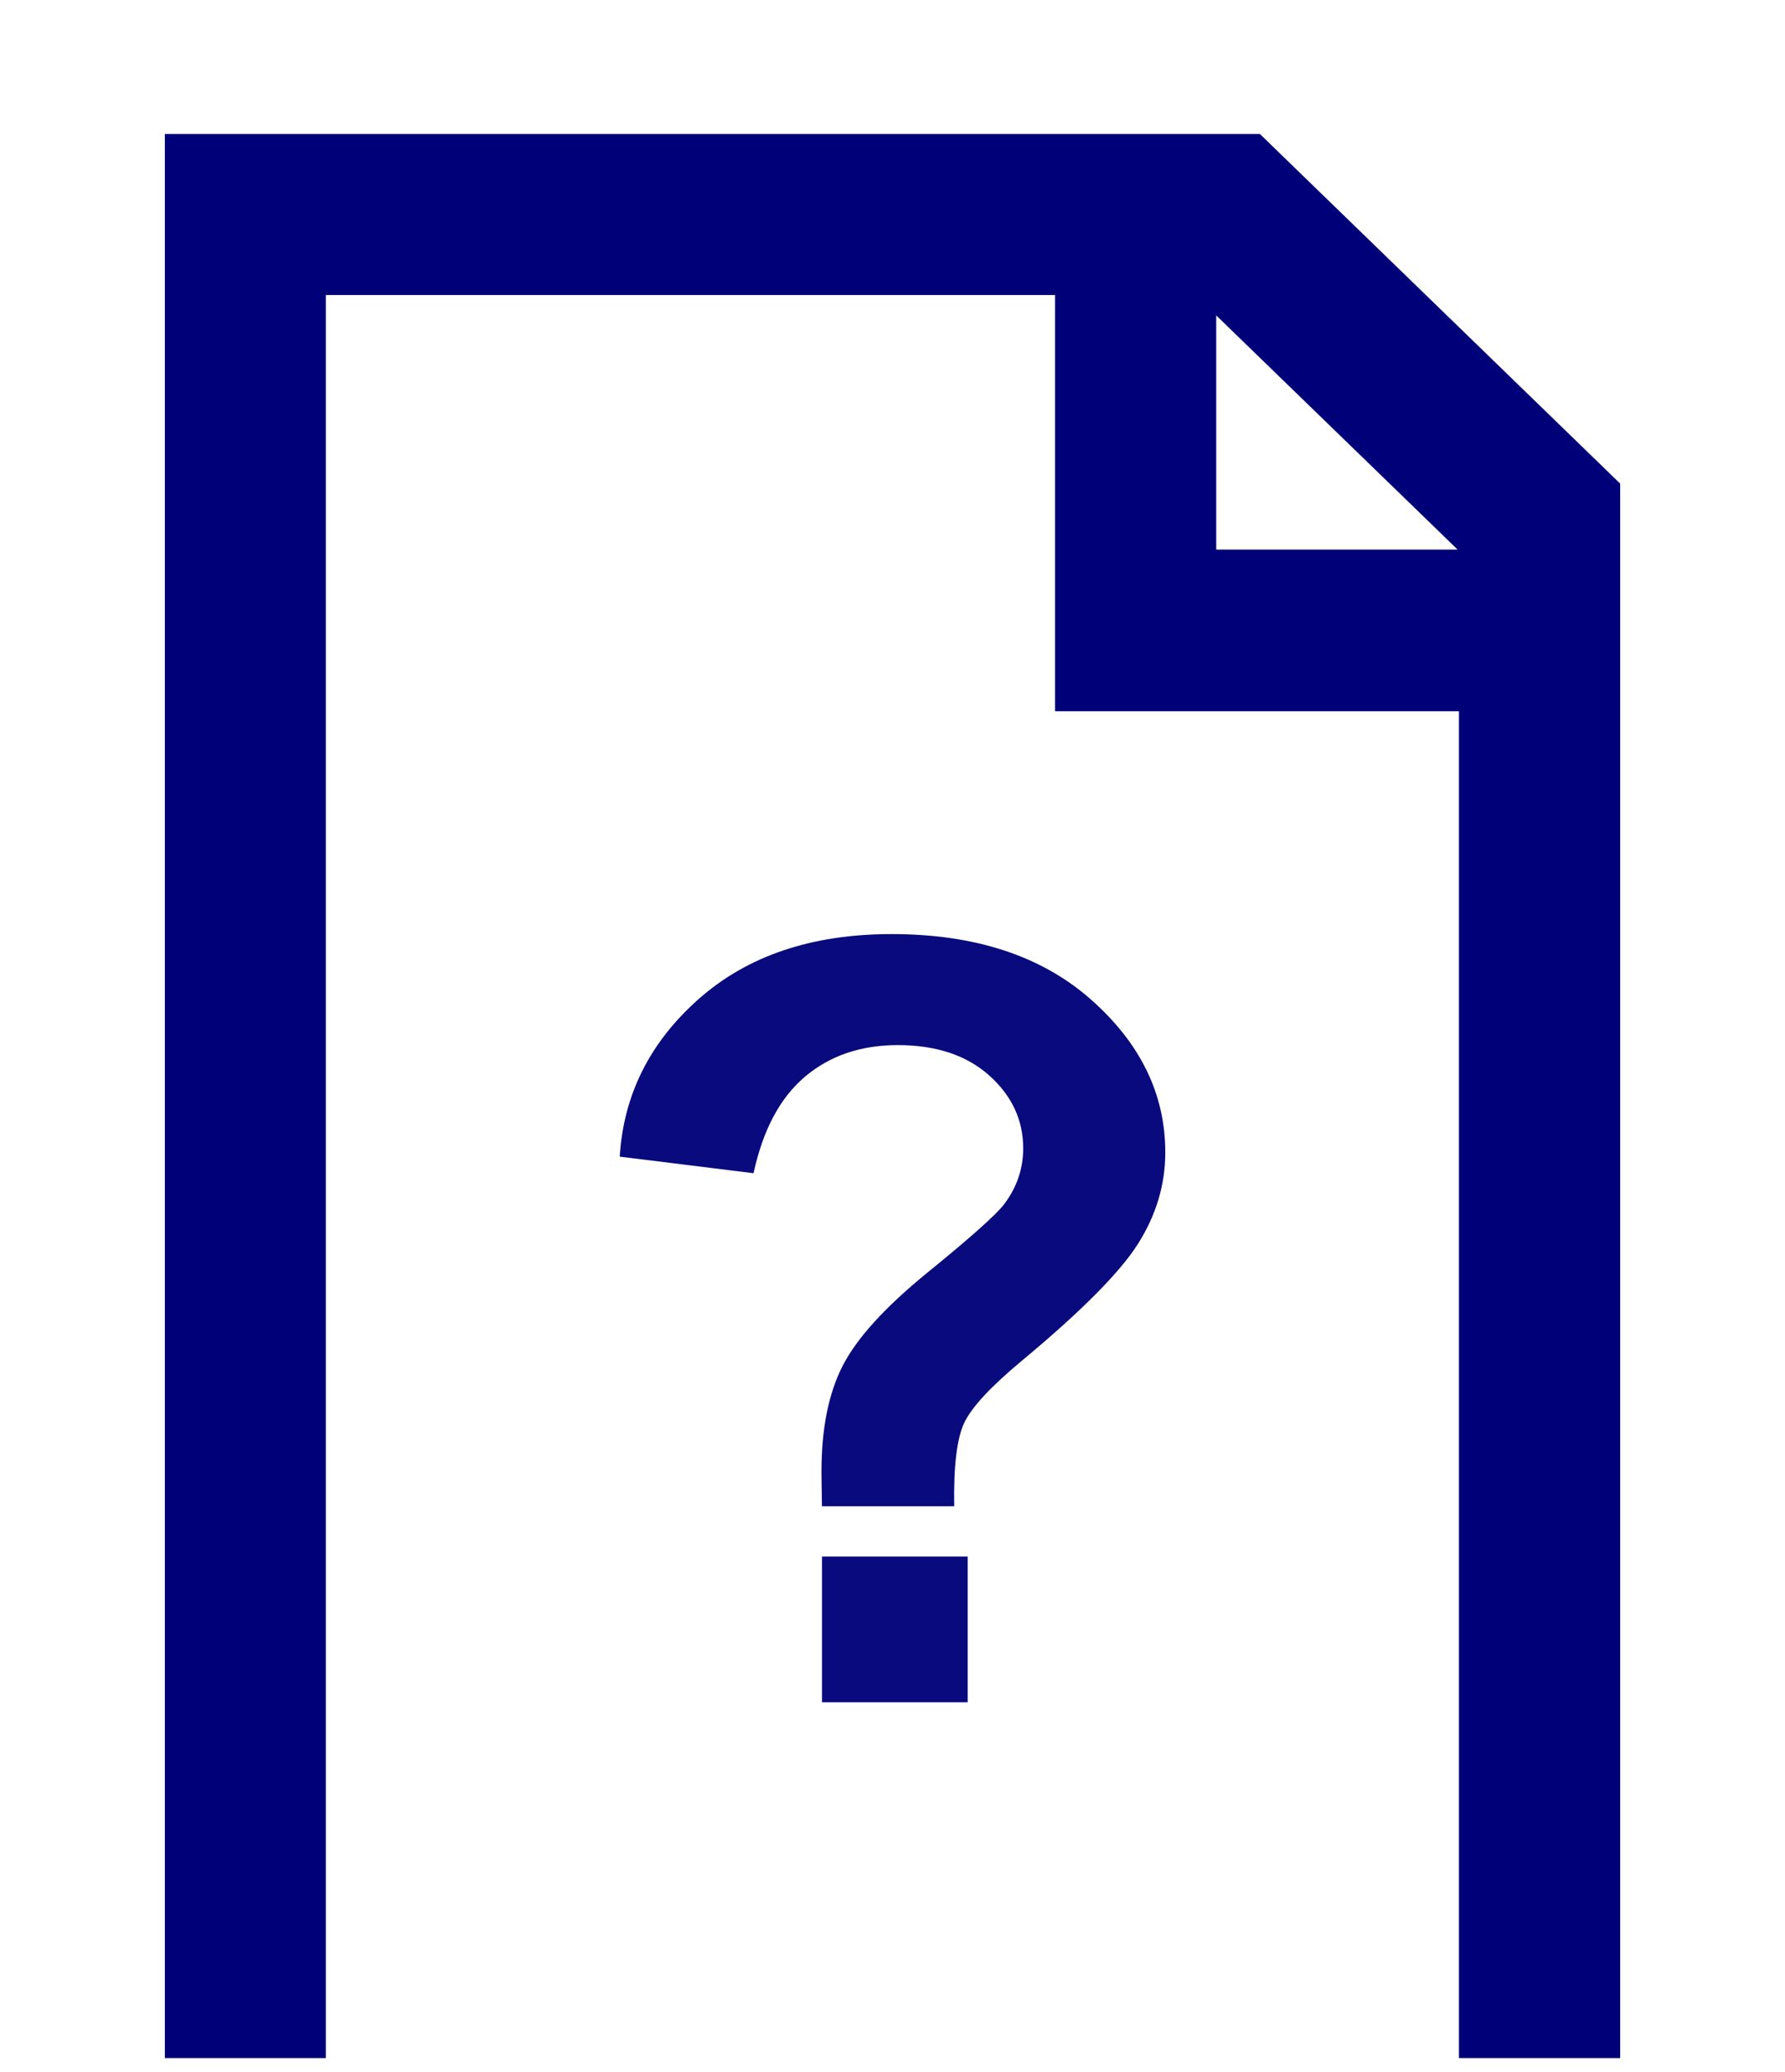 <?xml version="1.0" encoding="utf-8"?>
<!-- Generator: Adobe Illustrator 23.0.4, SVG Export Plug-In . SVG Version: 6.00 Build 0)  -->
<svg version="1.0" id="Layer_1" xmlns="http://www.w3.org/2000/svg" xmlns:xlink="http://www.w3.org/1999/xlink" x="0px" y="0px"
	 width="92.8px" height="107.7px" viewBox="0 0 92.8 107.7" enable-background="new 0 0 92.8 107.7" xml:space="preserve">
<g>
	<rect x="42.735" y="80.895" fill="#080A7D" width="7.574" height="7.576"/>
	<path fill="#080A7D" d="M56.728,51.956c2.57,2.273,3.854,4.918,3.854,7.938c0,1.671-0.473,3.253-1.416,4.745
		c-0.945,1.493-2.962,3.524-6.055,6.092c-1.599,1.332-2.593,2.401-2.978,3.209s-0.561,2.256-0.525,4.341h-6.875
		c-0.018-0.988-0.025-1.59-0.025-1.805c0-2.227,0.367-4.061,1.104-5.499c0.739-1.438,2.212-3.054,4.421-4.852
		c2.212-1.797,3.531-2.974,3.965-3.531c0.665-0.88,0.997-1.851,0.997-2.912c0-1.473-0.59-2.736-1.766-3.788
		c-1.177-1.052-2.763-1.578-4.757-1.578c-1.925,0-3.53,0.55-4.826,1.644c-1.293,1.095-2.184,2.768-2.67,5.014l-6.957-0.862
		c0.198-3.218,1.568-5.949,4.11-8.196c2.542-2.246,5.882-3.37,10.017-3.37C50.696,48.545,54.157,49.681,56.728,51.956z"/>
</g>
<g>
	<g id="disseny_default">
		<path fill="#000078" d="M65.5,6.963H8.57v100h8.37v-91.63h37.91v21.63h21v70h8.38v-81.83L65.5,6.963z M63.23,28.563v-12.17
			l12.55,12.17H63.23z"/>
	</g>
</g>
</svg>
